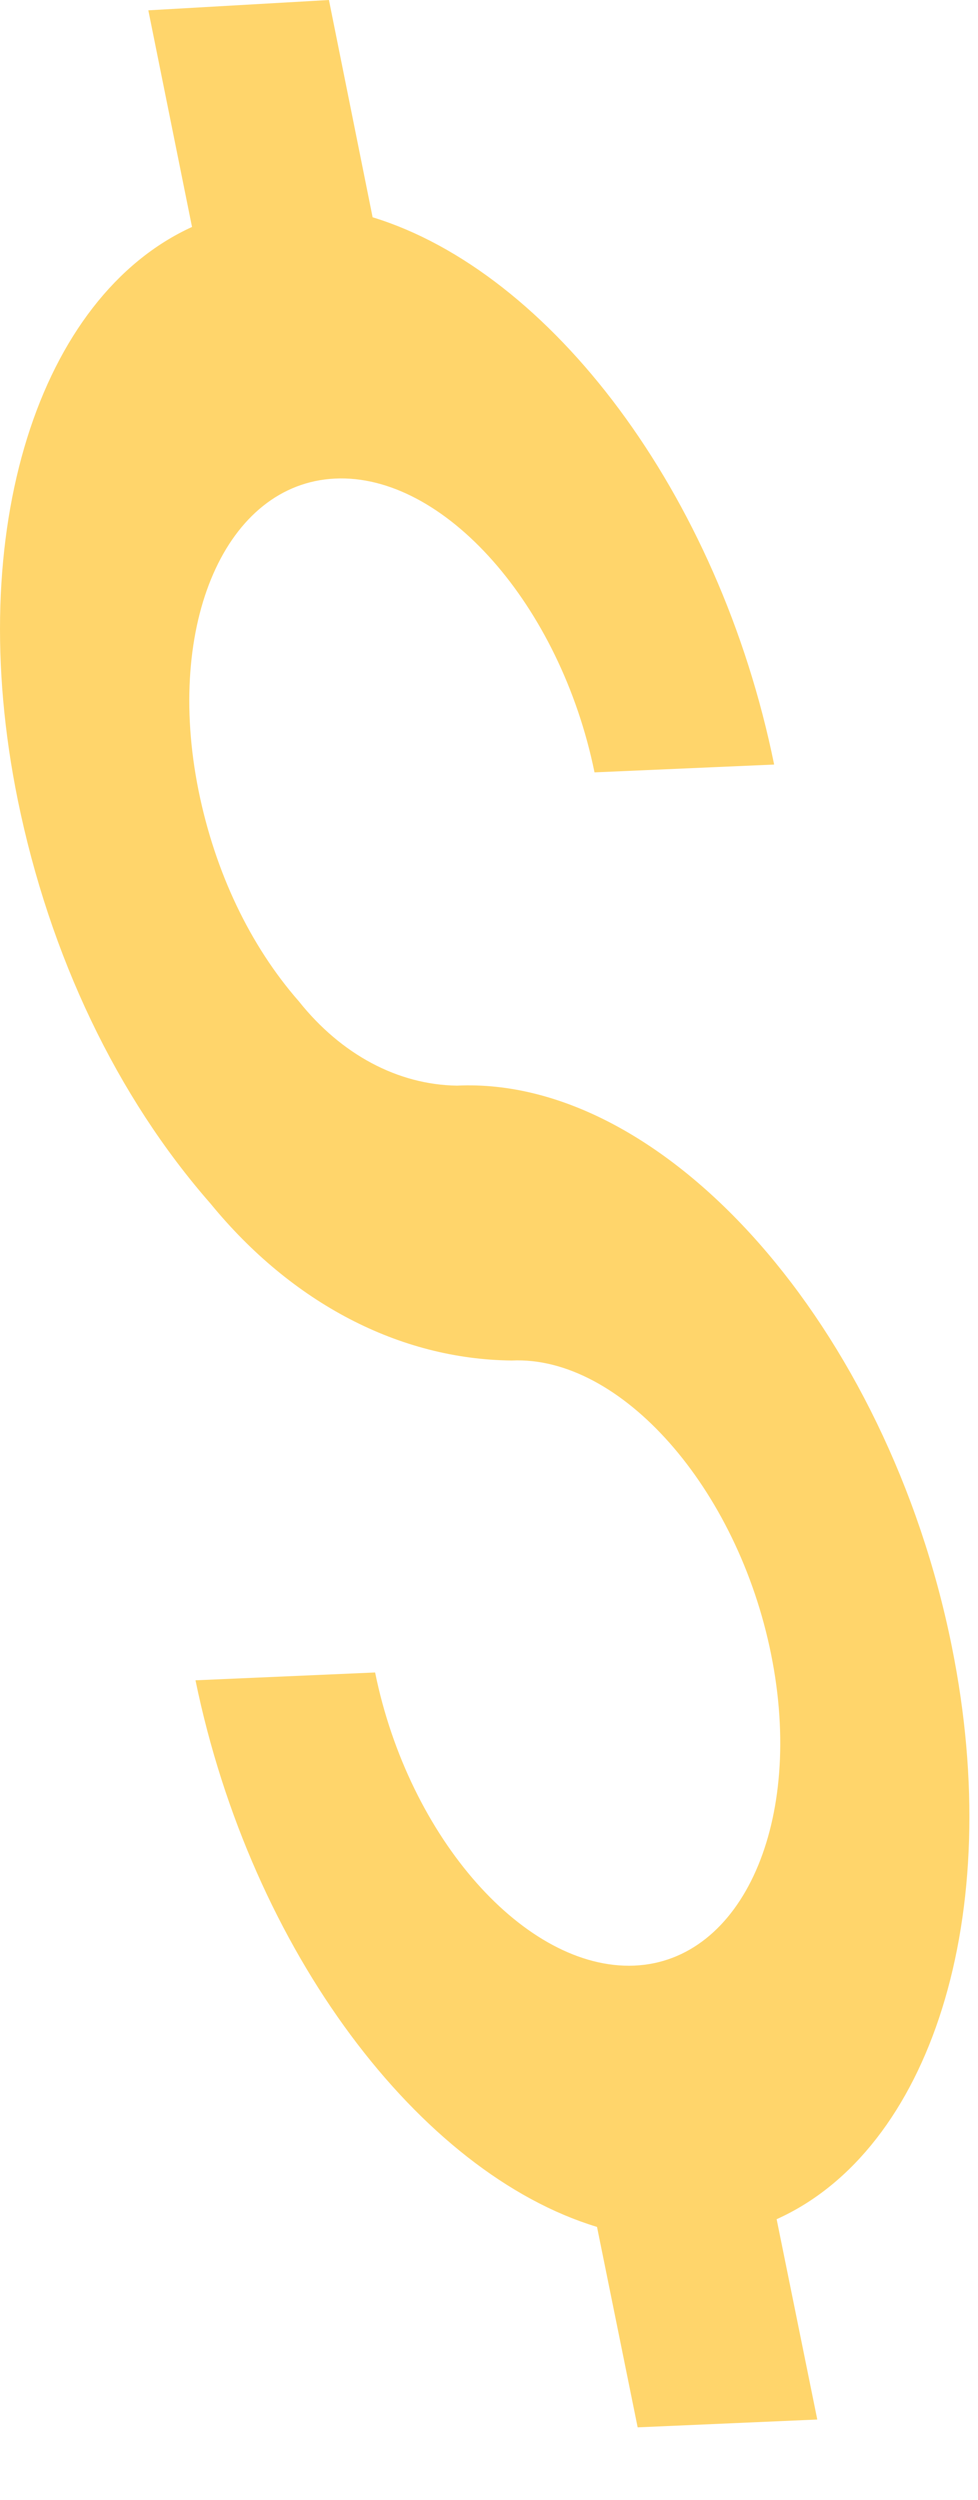 <?xml version="1.0" encoding="utf-8"?>
<svg xmlns="http://www.w3.org/2000/svg" fill="none" height="100%" overflow="visible" preserveAspectRatio="none" style="display: block;" viewBox="0 0 9 23" width="100%">
<path d="M3.027 0L3.429 1.999C5.064 2.5 6.616 4.534 7.124 7.034L5.471 7.106C5.157 5.567 4.085 4.355 3.083 4.403C2.081 4.451 1.517 5.734 1.827 7.273C1.979 8.023 2.3 8.698 2.75 9.212C3.14 9.702 3.661 9.98 4.205 9.988C6.126 9.898 8.168 12.213 8.759 15.148C9.262 17.636 8.556 19.784 7.147 20.417L7.521 22.26L5.868 22.332L5.494 20.488C3.863 19.993 2.312 17.953 1.799 15.459L3.452 15.387C3.762 16.914 4.838 18.125 5.836 18.084C6.833 18.042 7.406 16.753 7.096 15.22C6.787 13.687 5.711 12.47 4.709 12.517C3.677 12.506 2.687 11.99 1.937 11.073C1.076 10.09 0.458 8.798 0.164 7.362C-0.344 4.868 0.367 2.727 1.767 2.088L1.365 0.095L3.027 0Z" fill="#FFD56B" id="Vector"/>
</svg>